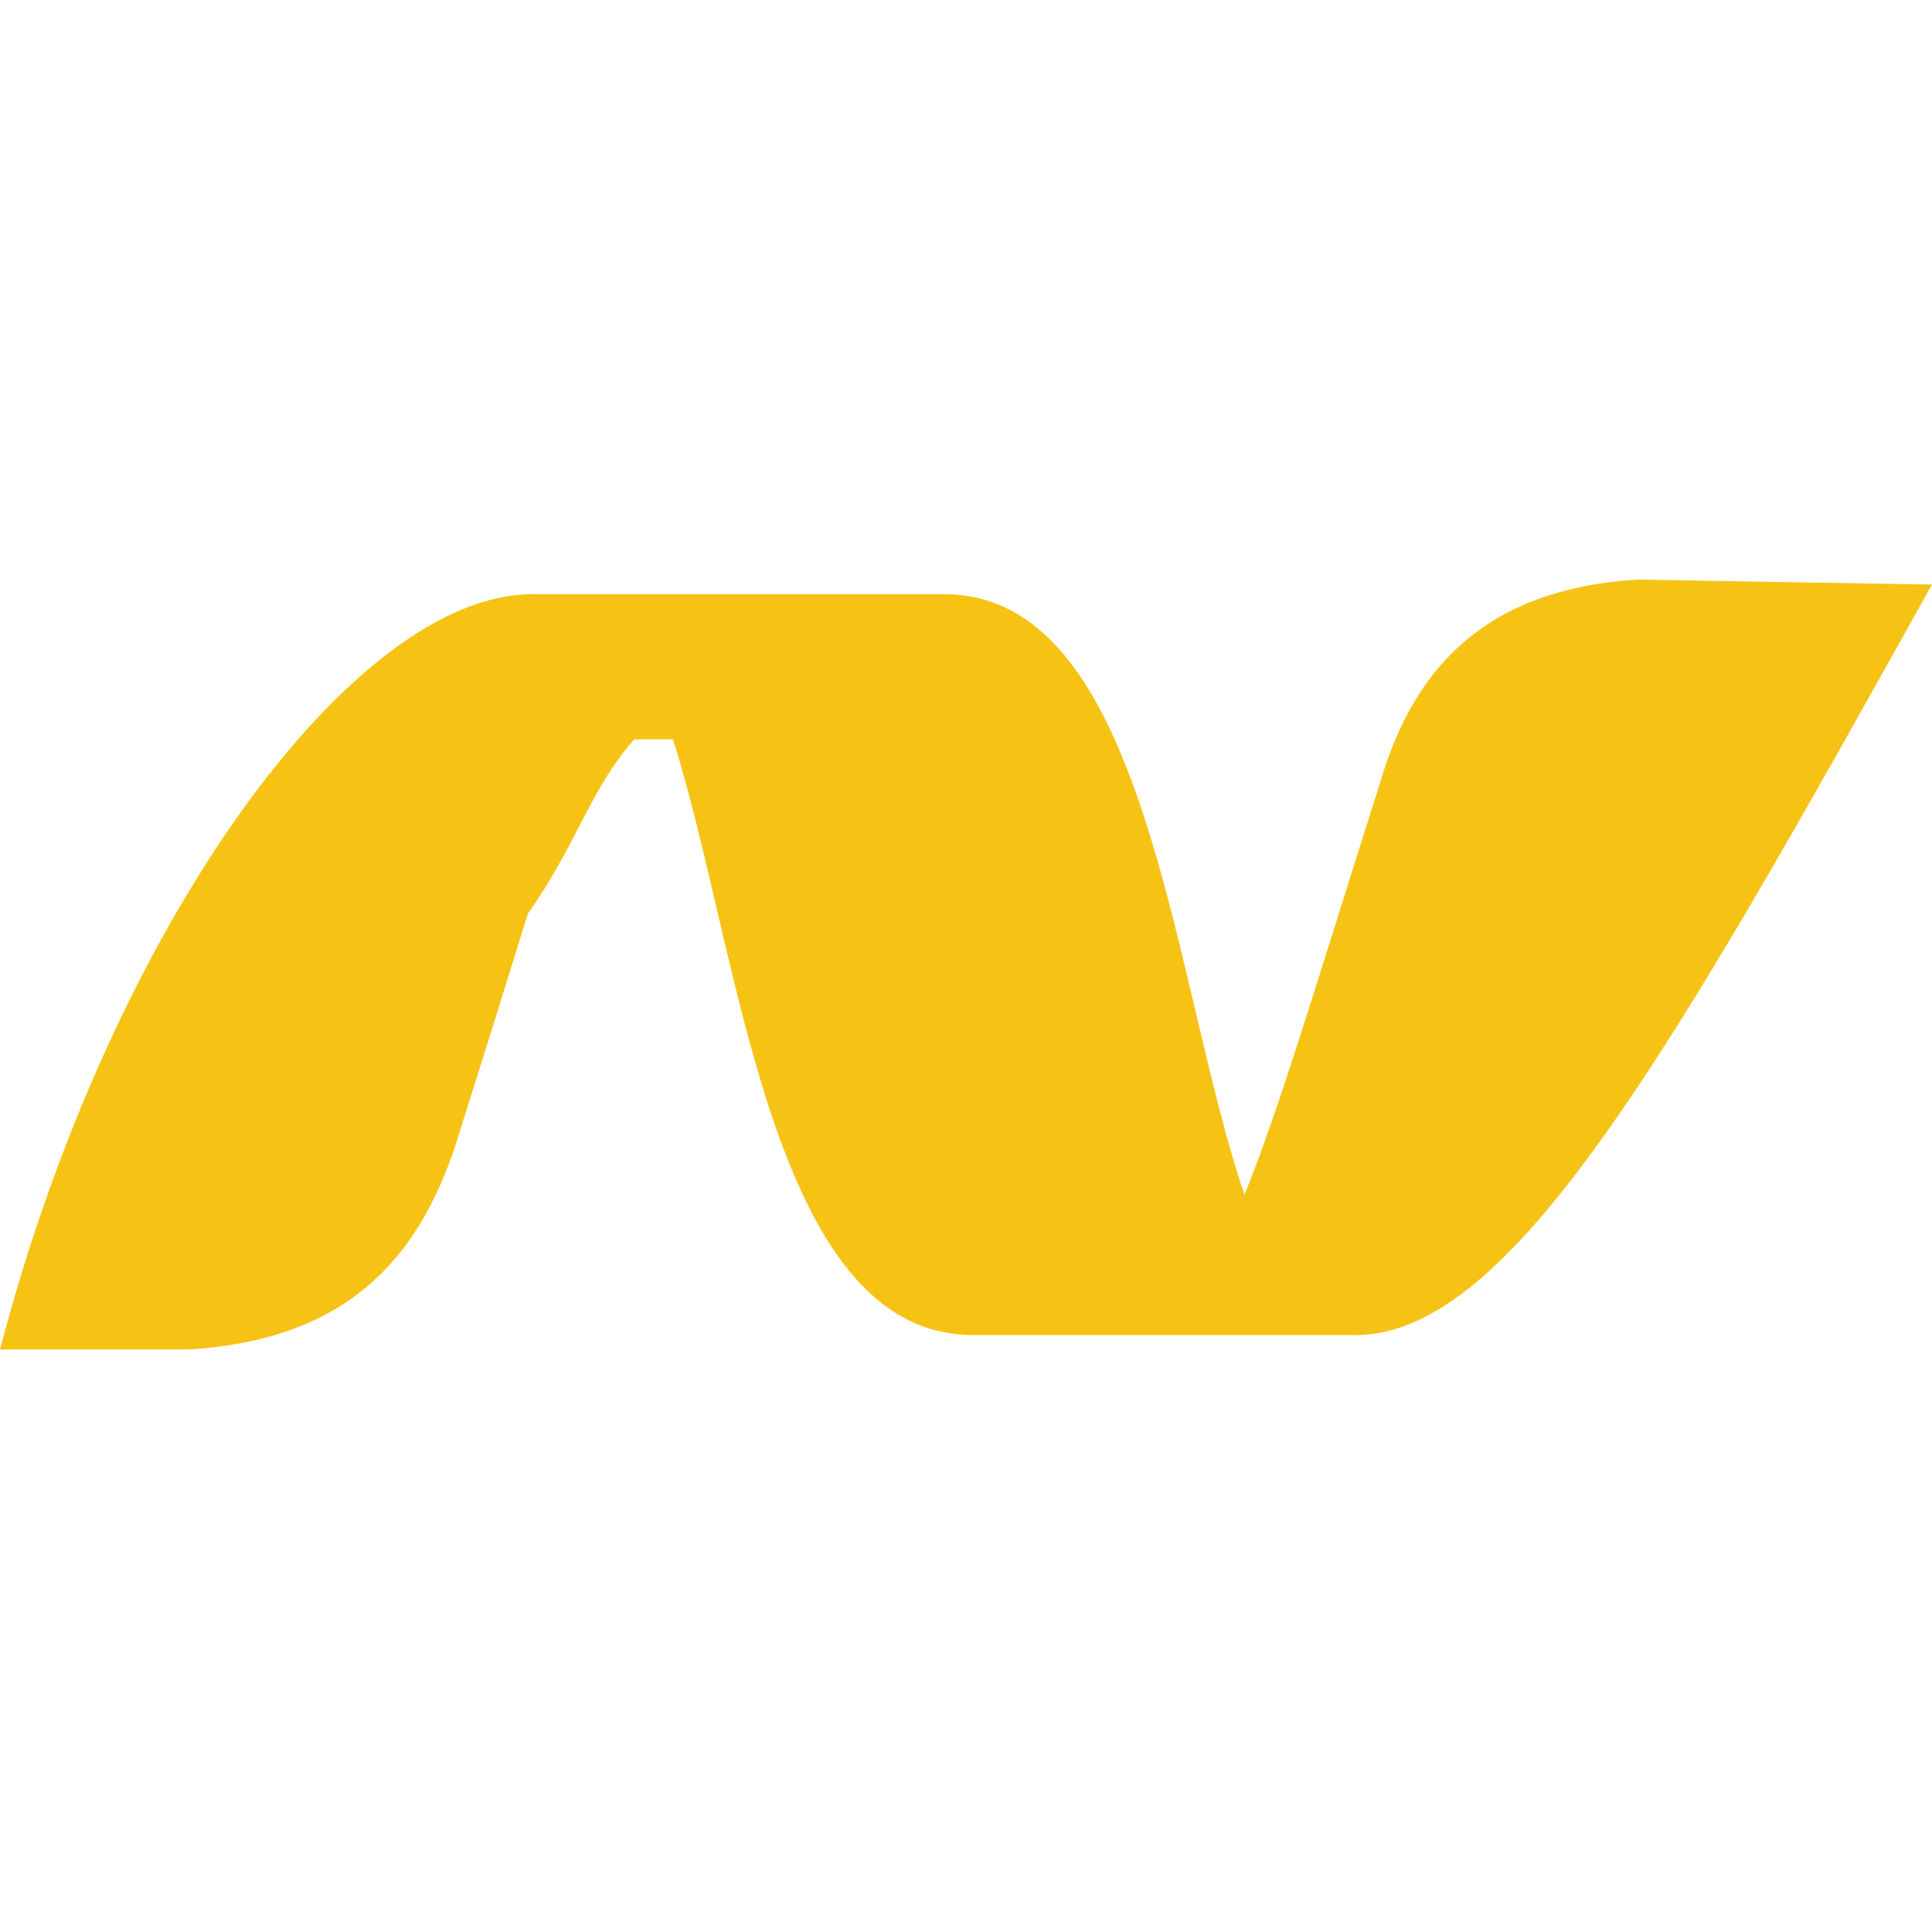 <svg xmlns="http://www.w3.org/2000/svg" xmlns:xlink="http://www.w3.org/1999/xlink" width="60" height="60" viewBox="0 0 60 60">
  <defs>
    <clipPath id="clip-dotnet-tech-icon">
      <rect width="60" height="60"/>
    </clipPath>
  </defs>
  <g id="dotnet-tech-icon" clip-path="url(#clip-dotnet-tech-icon)">
    <path id="dotnet-tech-icon-2" data-name="dotnet-tech-icon" d="M50.927,13.1c-4.662.3-6.917,2.707-7.97,6.316C41,25.581,39.8,29.641,38.747,32.2c-2.256-6.617-3.008-18.647-9.323-18.647H16.641C11.077,13.551,3.559,23.777.1,37.01H5.965c4.812-.3,7.068-2.707,8.271-6.316q1.353-4.286,2.256-7.218c1.5-2.105,1.955-3.91,3.308-5.414H21c2.105,6.617,3.008,18.5,9.323,18.5h11.88c4.812,0,9.774-8.722,17.895-23.308Z" transform="translate(-0.1 4.9)" fill="#f6c315"/>
  </g>
</svg>
